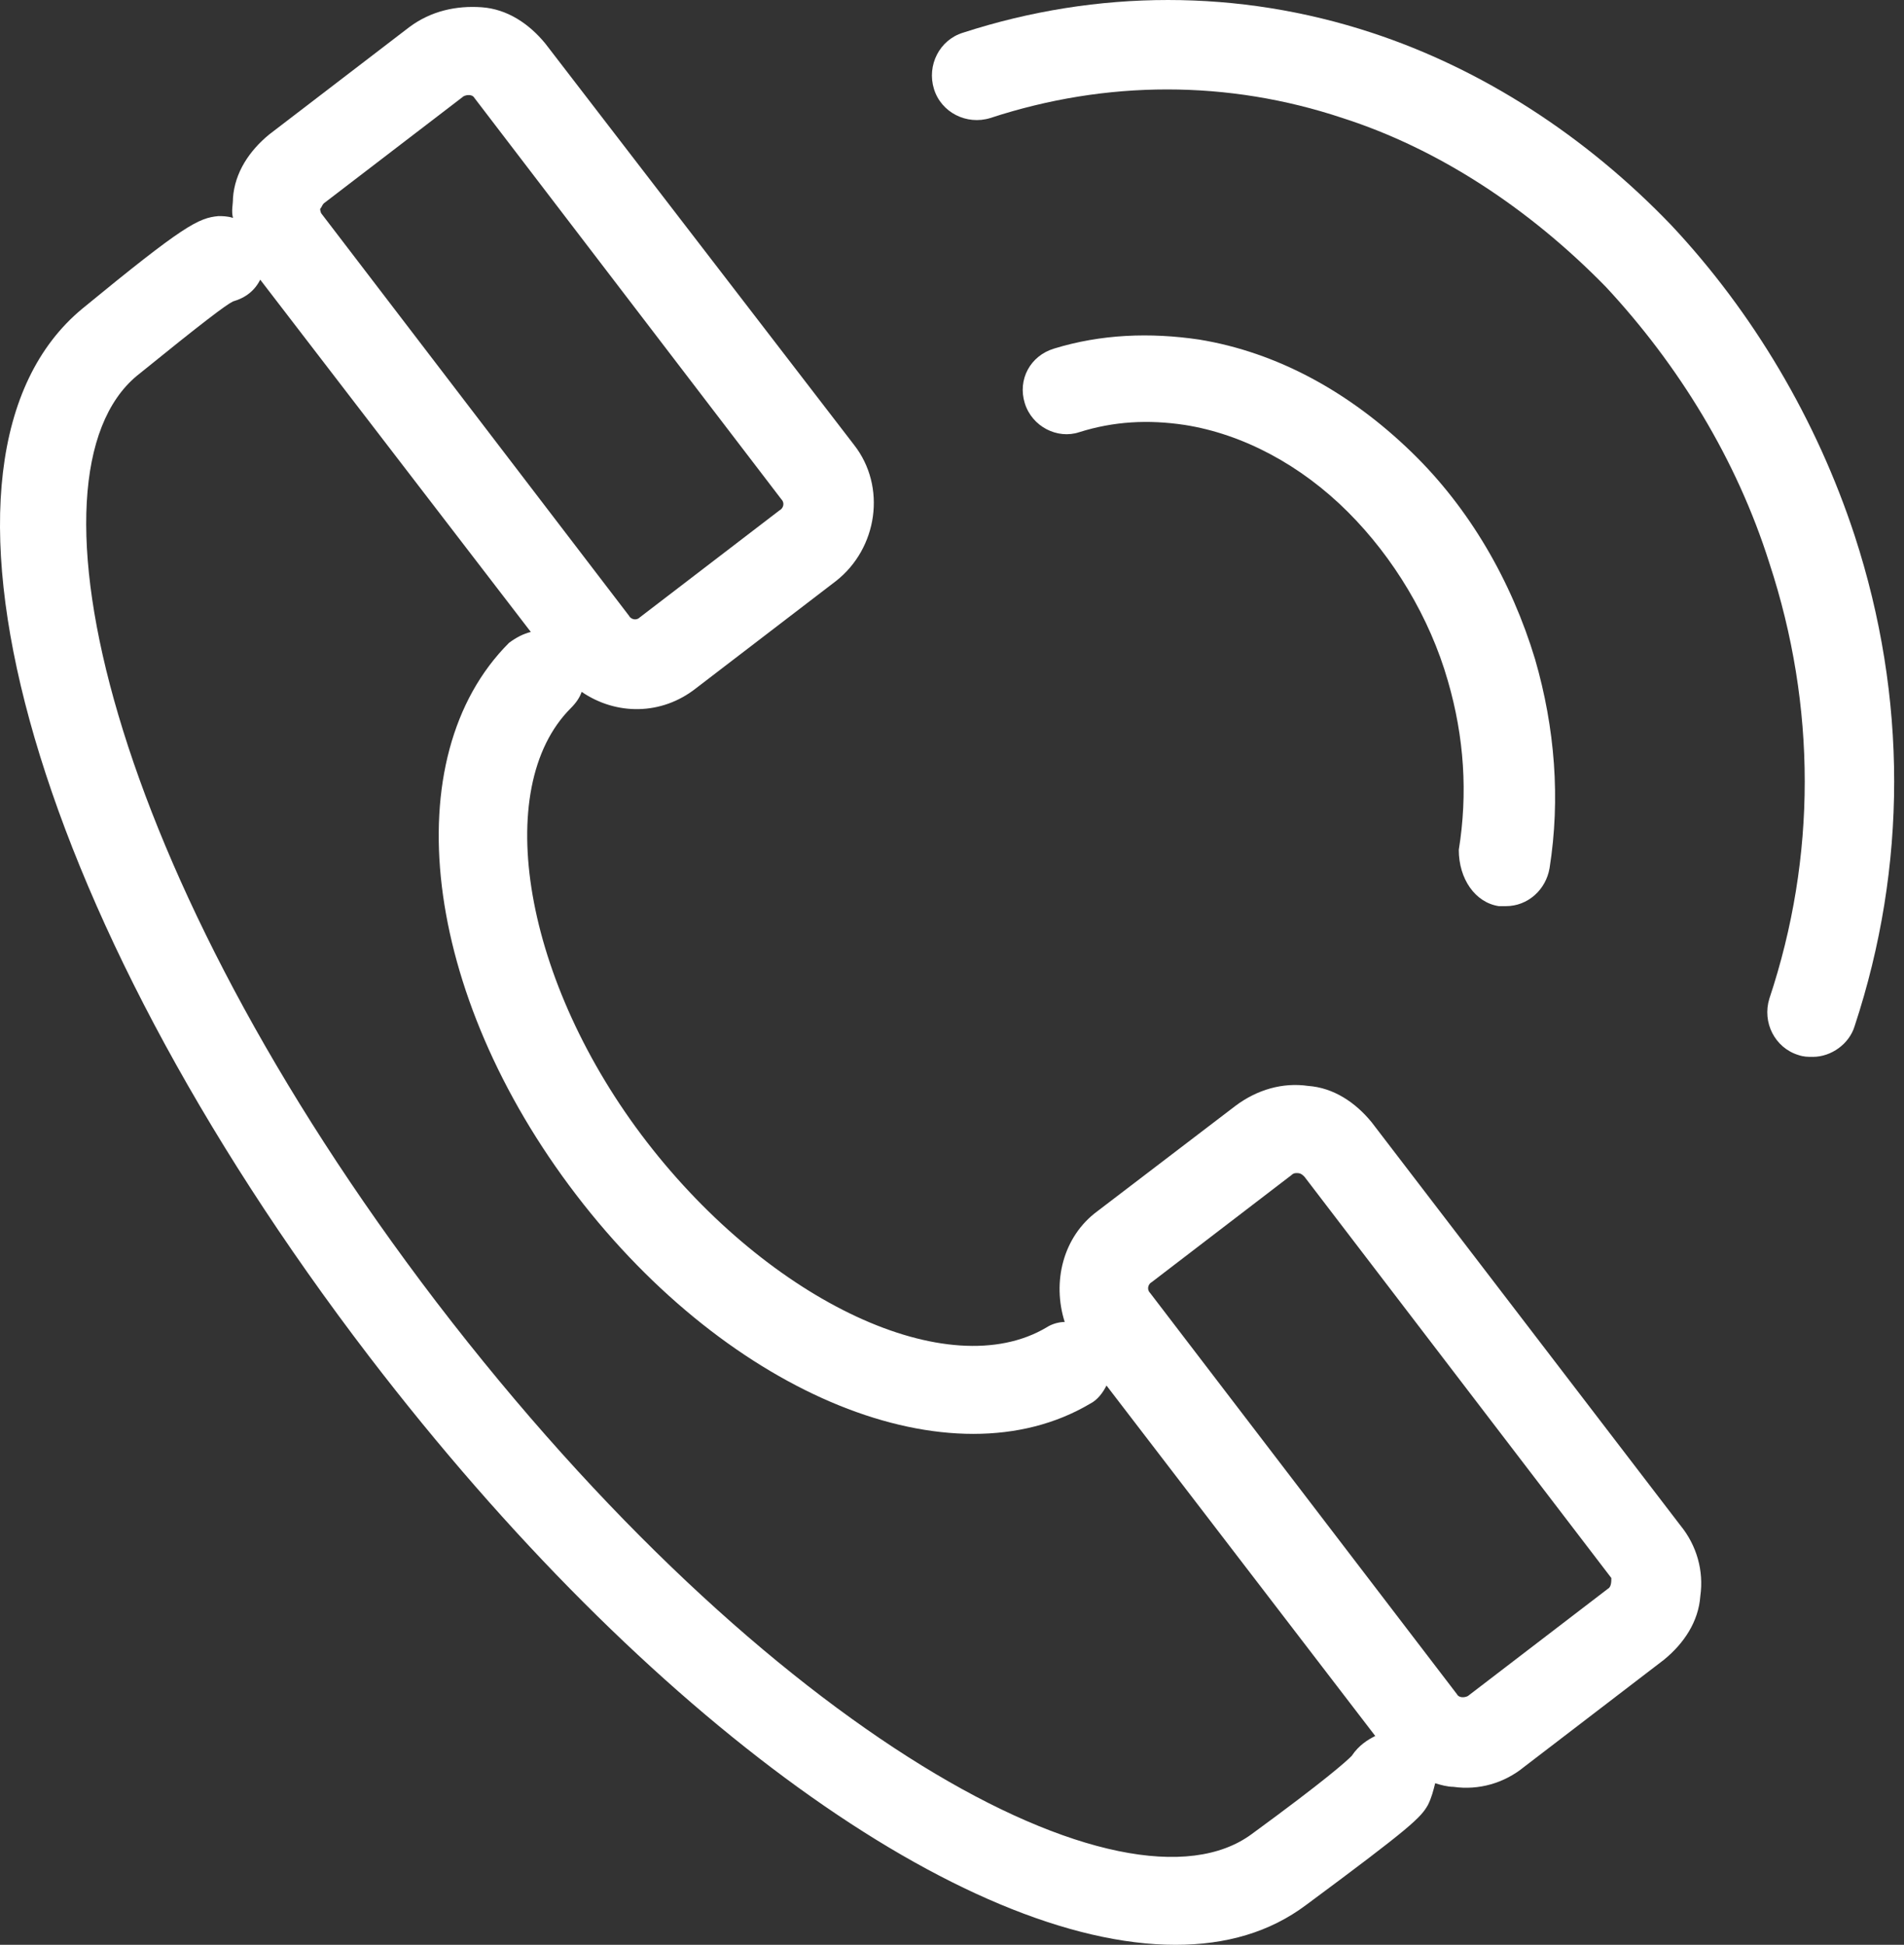 <svg width="93" height="95" viewBox="0 0 93 95" fill="none" xmlns="http://www.w3.org/2000/svg">
<rect x="0" y="0" width="93" height="95" fill="#333333" stroke="none"/>
<path d="M66.996 54.818C66.198 53.843 65.133 53.133 63.892 53.044C62.65 52.867 61.408 53.222 60.343 54.02L53.602 59.165C51.917 60.406 51.385 62.624 52.005 64.575C51.739 64.575 51.385 64.664 51.118 64.841C46.329 67.68 37.636 63.6 31.604 55.794C25.572 47.988 23.976 38.497 27.878 34.594C28.145 34.328 28.322 34.062 28.411 33.796C30.096 34.949 32.314 34.949 33.999 33.618L40.829 28.385C42.869 26.788 43.313 23.773 41.716 21.732L26.637 2.129C25.838 1.153 24.774 0.444 23.532 0.355C22.29 0.266 21.049 0.533 19.984 1.331L13.154 6.564C12.178 7.363 11.469 8.427 11.38 9.669C11.38 10.024 11.291 10.29 11.38 10.645C11.114 10.556 10.848 10.556 10.67 10.556C9.695 10.645 8.985 10.999 4.018 15.08C-4.764 22.353 1.268 44.351 18.033 66.261C31.693 84.09 47.127 95 57.416 95C59.9 95 62.029 94.379 63.803 93.049C68.948 89.235 69.391 88.791 69.746 88.17C69.923 87.815 70.012 87.461 70.101 87.106C70.367 87.194 70.722 87.283 70.988 87.283C72.23 87.46 73.471 87.106 74.447 86.307L81.277 81.074C82.253 80.276 82.963 79.211 83.051 77.969C83.229 76.728 82.874 75.486 82.076 74.51L66.996 54.818ZM15.815 9.935L22.645 4.702C22.823 4.613 23.089 4.613 23.177 4.79L38.168 24.393C38.345 24.571 38.257 24.837 38.079 24.926L31.249 30.159C31.072 30.336 30.806 30.248 30.717 30.07L15.726 10.467C15.638 10.379 15.638 10.201 15.638 10.201C15.726 10.112 15.726 10.024 15.815 9.935ZM66.02 85.775C65.754 86.041 64.779 86.928 61.142 89.589C55.021 94.113 37.547 84.799 21.315 63.6C5.26 42.577 0.824 23.24 6.679 18.362C9.961 15.701 11.025 14.902 11.38 14.725C12.001 14.547 12.444 14.193 12.71 13.661L25.927 30.869C25.572 30.957 25.218 31.135 24.863 31.401C19.274 36.989 20.605 48.52 28.145 58.366C35.684 68.212 46.506 72.559 53.247 68.567C53.602 68.39 53.868 68.035 54.046 67.68L67.174 84.799C66.819 84.977 66.375 85.243 66.02 85.775ZM78.527 77.615L71.697 82.848C71.52 82.937 71.254 82.937 71.165 82.759L56.175 63.156C55.997 62.979 56.086 62.713 56.263 62.624L63.093 57.391C63.182 57.302 63.271 57.302 63.359 57.302C63.537 57.302 63.626 57.391 63.714 57.479L78.705 77.082C78.705 77.26 78.705 77.526 78.527 77.615Z" fill="white"/>
<path d="M73.205 44.263C73.294 44.263 73.471 44.263 73.56 44.263C74.624 44.263 75.512 43.464 75.689 42.4C76.221 39.029 75.955 35.57 74.979 32.199C73.826 28.385 71.786 24.837 68.948 22.087C65.932 19.16 62.384 17.208 58.569 16.587C56.175 16.233 53.78 16.321 51.473 17.031C50.32 17.386 49.699 18.539 50.054 19.692C50.409 20.845 51.651 21.466 52.715 21.111C54.401 20.579 56.086 20.49 57.86 20.756C60.698 21.2 63.537 22.708 65.843 25.014C68.061 27.232 69.835 30.159 70.722 33.264C71.52 36.013 71.697 38.763 71.254 41.513C71.254 42.932 72.052 44.085 73.205 44.263Z" fill="white"/>
<path d="M81.632 10.999C77.463 6.653 72.407 3.371 66.996 1.597C60.521 -0.532 53.602 -0.532 47.038 1.597C45.885 1.951 45.264 3.193 45.619 4.346C45.974 5.5 47.216 6.12 48.369 5.766C54.046 3.903 59.989 3.903 65.577 5.766C70.278 7.274 74.713 10.201 78.439 14.015C81.987 17.829 84.825 22.442 86.422 27.498C88.728 34.505 88.728 41.867 86.422 48.786C86.067 49.939 86.688 51.181 87.841 51.536C88.107 51.625 88.285 51.625 88.551 51.625C89.438 51.625 90.325 51.004 90.591 50.117C93.163 42.311 93.163 34.062 90.591 26.167C88.728 20.49 85.624 15.257 81.632 10.999Z" fill="white"/>
</svg>
